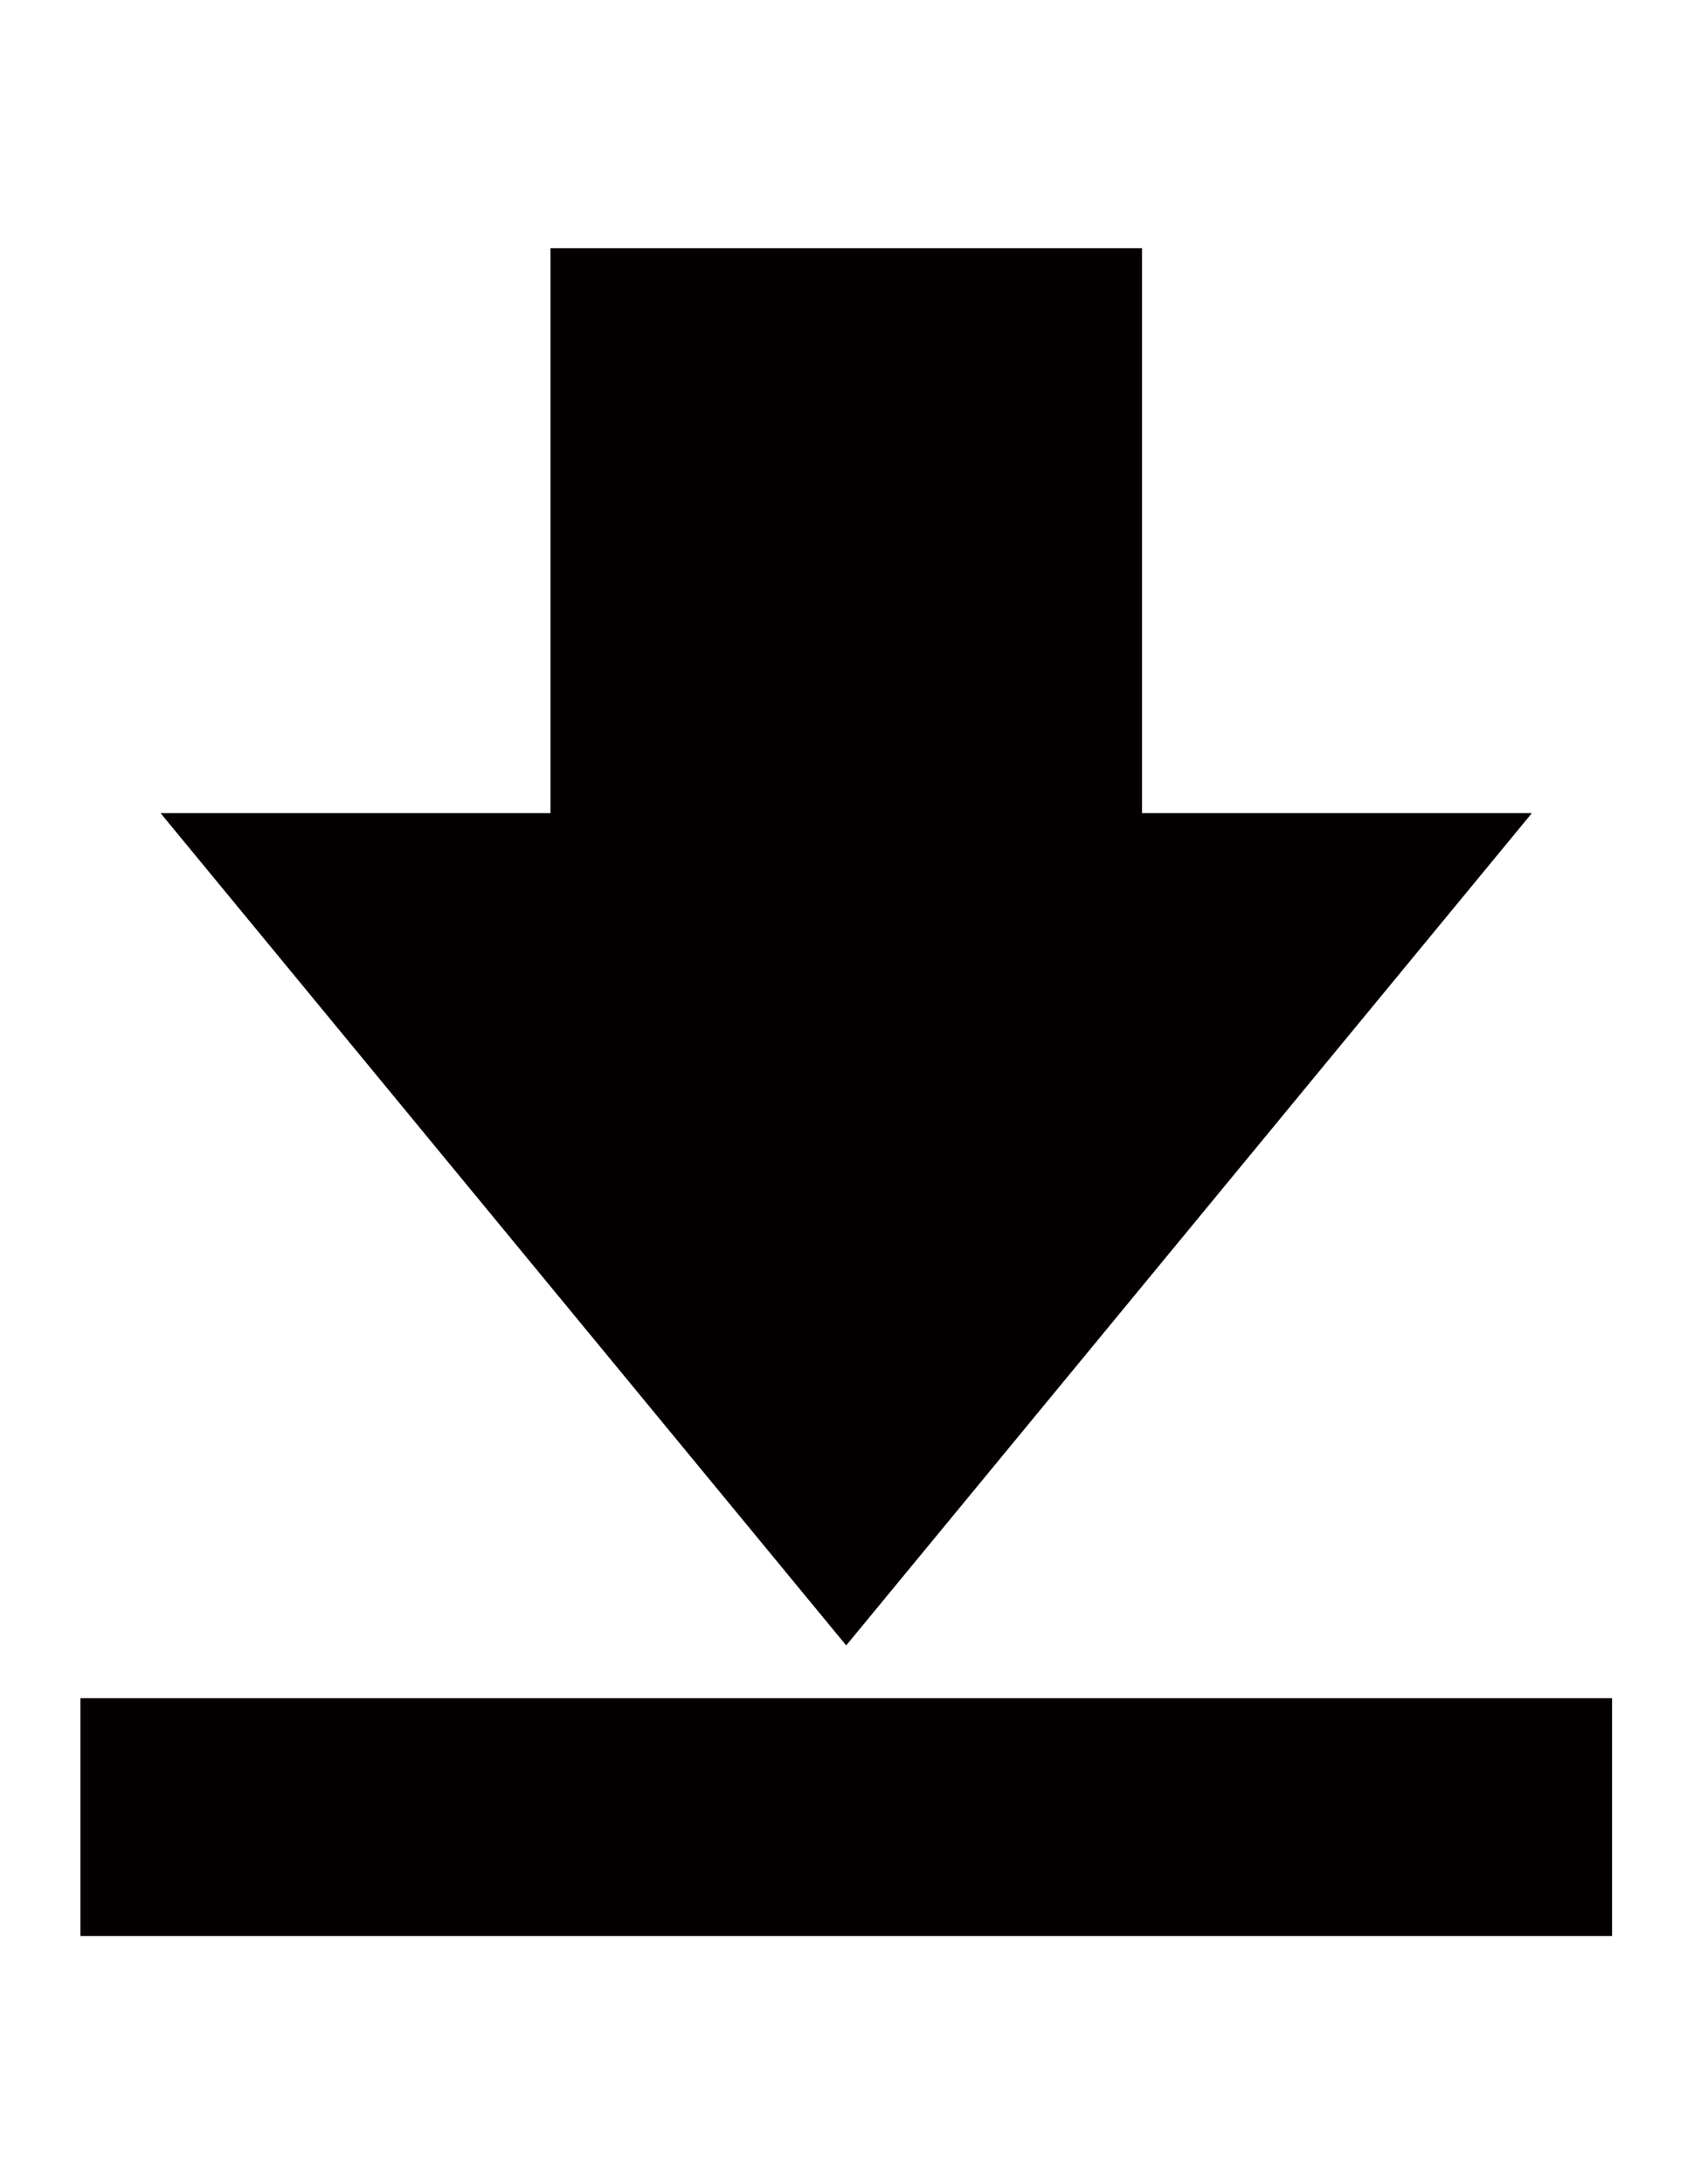 <?xml version="1.0" encoding="utf-8"?>
<!-- Generator: Adobe Illustrator 16.0.4, SVG Export Plug-In . SVG Version: 6.00 Build 0)  -->
<!DOCTYPE svg PUBLIC "-//W3C//DTD SVG 1.1//EN" "http://www.w3.org/Graphics/SVG/1.1/DTD/svg11.dtd">
<svg version="1.1" id="レイヤー_1" xmlns="http://www.w3.org/2000/svg" xmlns:xlink="http://www.w3.org/1999/xlink" x="0px"
	 y="0px" width="612px" height="792px" viewBox="0 0 612 792" enable-background="new 0 0 612 792" xml:space="preserve">
<g>
	<polygon fill="#040000" points="555.726,294.848 414.289,294.848 414.289,90 199.692,90 199.692,294.848 58.255,294.848 
		306.981,596.638 	"/>
	<rect x="29.178" y="615.779" fill="#040000" width="555.642" height="86.221"/>
</g>
</svg>
